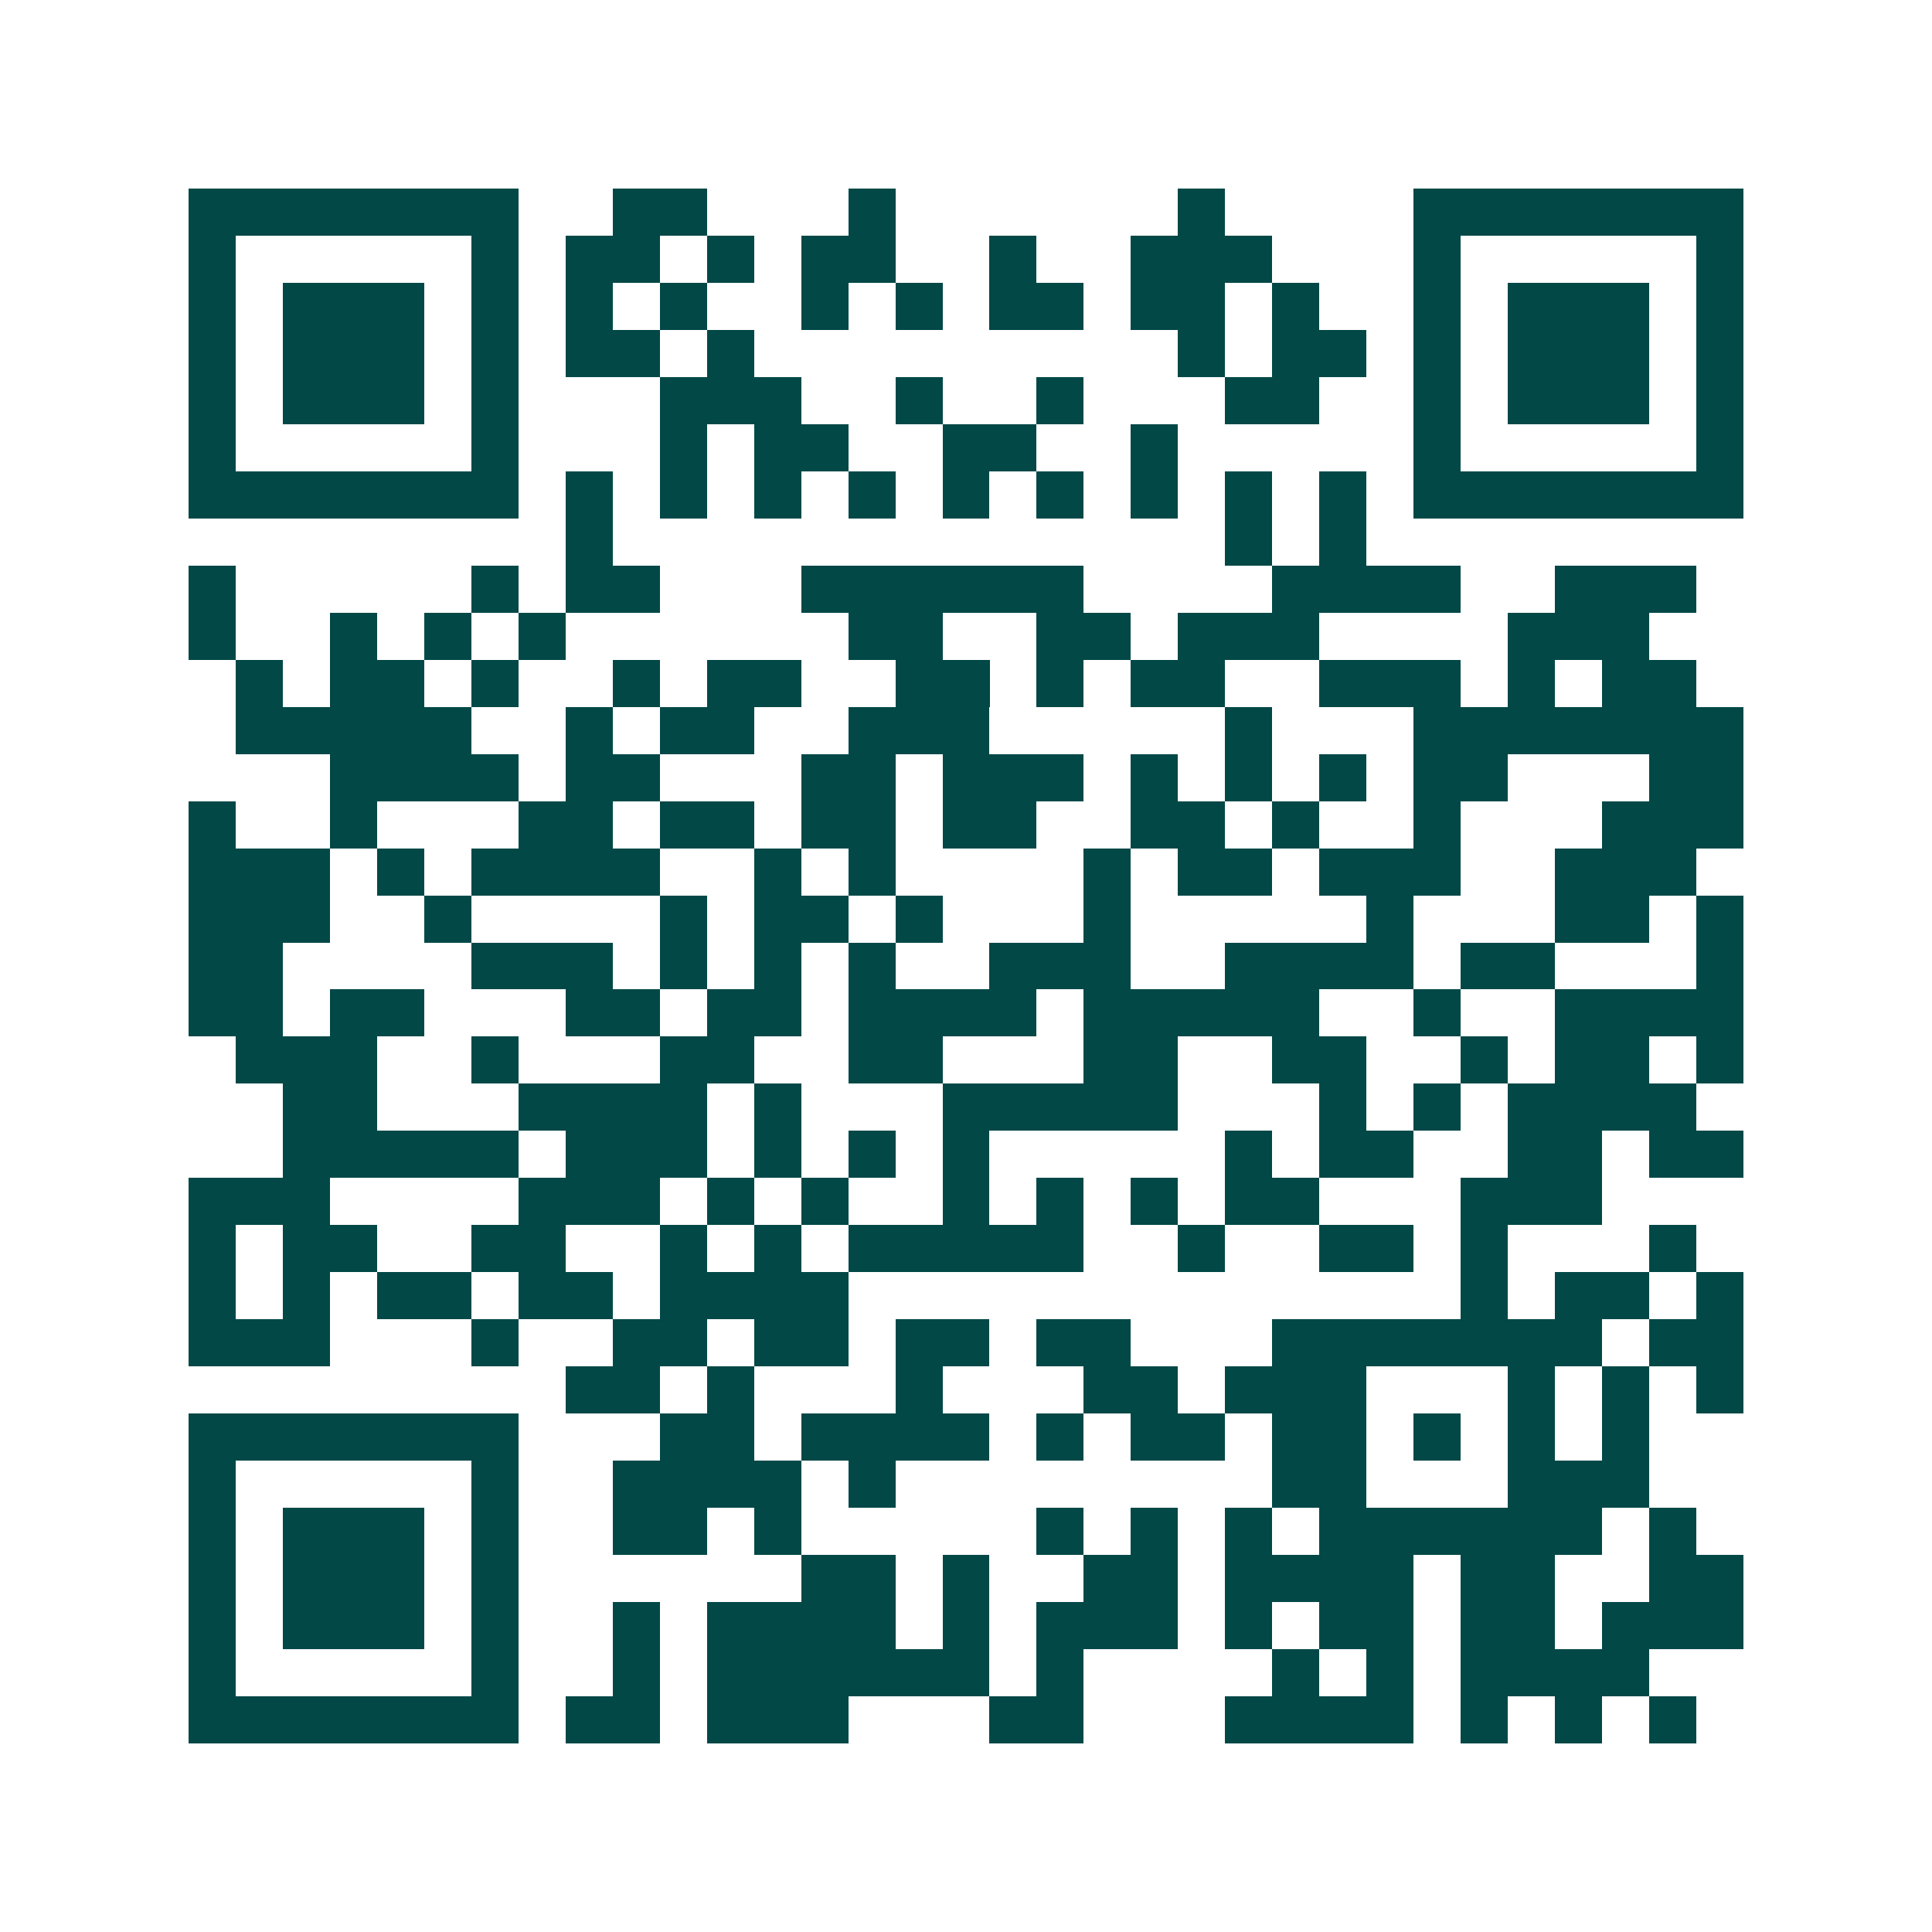 <svg xmlns="http://www.w3.org/2000/svg" width="200" height="200" viewBox="0 0 41 41" shape-rendering="crispEdges"><path fill="#ffffff" d="M0 0h41v41H0z"/><path stroke="#014847" d="M4 4.5h7m2 0h2m3 0h1m6 0h1m4 0h7M4 5.5h1m5 0h1m1 0h2m1 0h1m1 0h2m2 0h1m2 0h3m3 0h1m5 0h1M4 6.5h1m1 0h3m1 0h1m1 0h1m1 0h1m2 0h1m1 0h1m1 0h2m1 0h2m1 0h1m2 0h1m1 0h3m1 0h1M4 7.5h1m1 0h3m1 0h1m1 0h2m1 0h1m9 0h1m1 0h2m1 0h1m1 0h3m1 0h1M4 8.5h1m1 0h3m1 0h1m3 0h3m2 0h1m2 0h1m3 0h2m2 0h1m1 0h3m1 0h1M4 9.5h1m5 0h1m3 0h1m1 0h2m2 0h2m2 0h1m5 0h1m5 0h1M4 10.5h7m1 0h1m1 0h1m1 0h1m1 0h1m1 0h1m1 0h1m1 0h1m1 0h1m1 0h1m1 0h7M12 11.5h1m13 0h1m1 0h1M4 12.5h1m5 0h1m1 0h2m3 0h6m4 0h4m2 0h3M4 13.5h1m2 0h1m1 0h1m1 0h1m6 0h2m2 0h2m1 0h3m4 0h3M5 14.5h1m1 0h2m1 0h1m2 0h1m1 0h2m2 0h2m1 0h1m1 0h2m2 0h3m1 0h1m1 0h2M5 15.5h5m2 0h1m1 0h2m2 0h3m5 0h1m3 0h7M7 16.5h4m1 0h2m3 0h2m1 0h3m1 0h1m1 0h1m1 0h1m1 0h2m3 0h2M4 17.5h1m2 0h1m3 0h2m1 0h2m1 0h2m1 0h2m2 0h2m1 0h1m2 0h1m3 0h3M4 18.5h3m1 0h1m1 0h4m2 0h1m1 0h1m4 0h1m1 0h2m1 0h3m2 0h3M4 19.5h3m2 0h1m4 0h1m1 0h2m1 0h1m3 0h1m5 0h1m3 0h2m1 0h1M4 20.5h2m4 0h3m1 0h1m1 0h1m1 0h1m2 0h3m2 0h4m1 0h2m3 0h1M4 21.5h2m1 0h2m3 0h2m1 0h2m1 0h4m1 0h5m2 0h1m2 0h4M5 22.5h3m2 0h1m3 0h2m2 0h2m3 0h2m2 0h2m2 0h1m1 0h2m1 0h1M6 23.5h2m3 0h4m1 0h1m3 0h5m3 0h1m1 0h1m1 0h4M6 24.5h5m1 0h3m1 0h1m1 0h1m1 0h1m5 0h1m1 0h2m2 0h2m1 0h2M4 25.5h3m4 0h3m1 0h1m1 0h1m2 0h1m1 0h1m1 0h1m1 0h2m3 0h3M4 26.5h1m1 0h2m2 0h2m2 0h1m1 0h1m1 0h5m2 0h1m2 0h2m1 0h1m3 0h1M4 27.5h1m1 0h1m1 0h2m1 0h2m1 0h4m13 0h1m1 0h2m1 0h1M4 28.5h3m3 0h1m2 0h2m1 0h2m1 0h2m1 0h2m3 0h7m1 0h2M12 29.5h2m1 0h1m3 0h1m3 0h2m1 0h3m3 0h1m1 0h1m1 0h1M4 30.5h7m3 0h2m1 0h4m1 0h1m1 0h2m1 0h2m1 0h1m1 0h1m1 0h1M4 31.5h1m5 0h1m2 0h4m1 0h1m8 0h2m3 0h3M4 32.5h1m1 0h3m1 0h1m2 0h2m1 0h1m5 0h1m1 0h1m1 0h1m1 0h6m1 0h1M4 33.5h1m1 0h3m1 0h1m6 0h2m1 0h1m2 0h2m1 0h4m1 0h2m2 0h2M4 34.5h1m1 0h3m1 0h1m2 0h1m1 0h4m1 0h1m1 0h3m1 0h1m1 0h2m1 0h2m1 0h3M4 35.5h1m5 0h1m2 0h1m1 0h6m1 0h1m4 0h1m1 0h1m1 0h4M4 36.5h7m1 0h2m1 0h3m3 0h2m3 0h4m1 0h1m1 0h1m1 0h1"/></svg>
